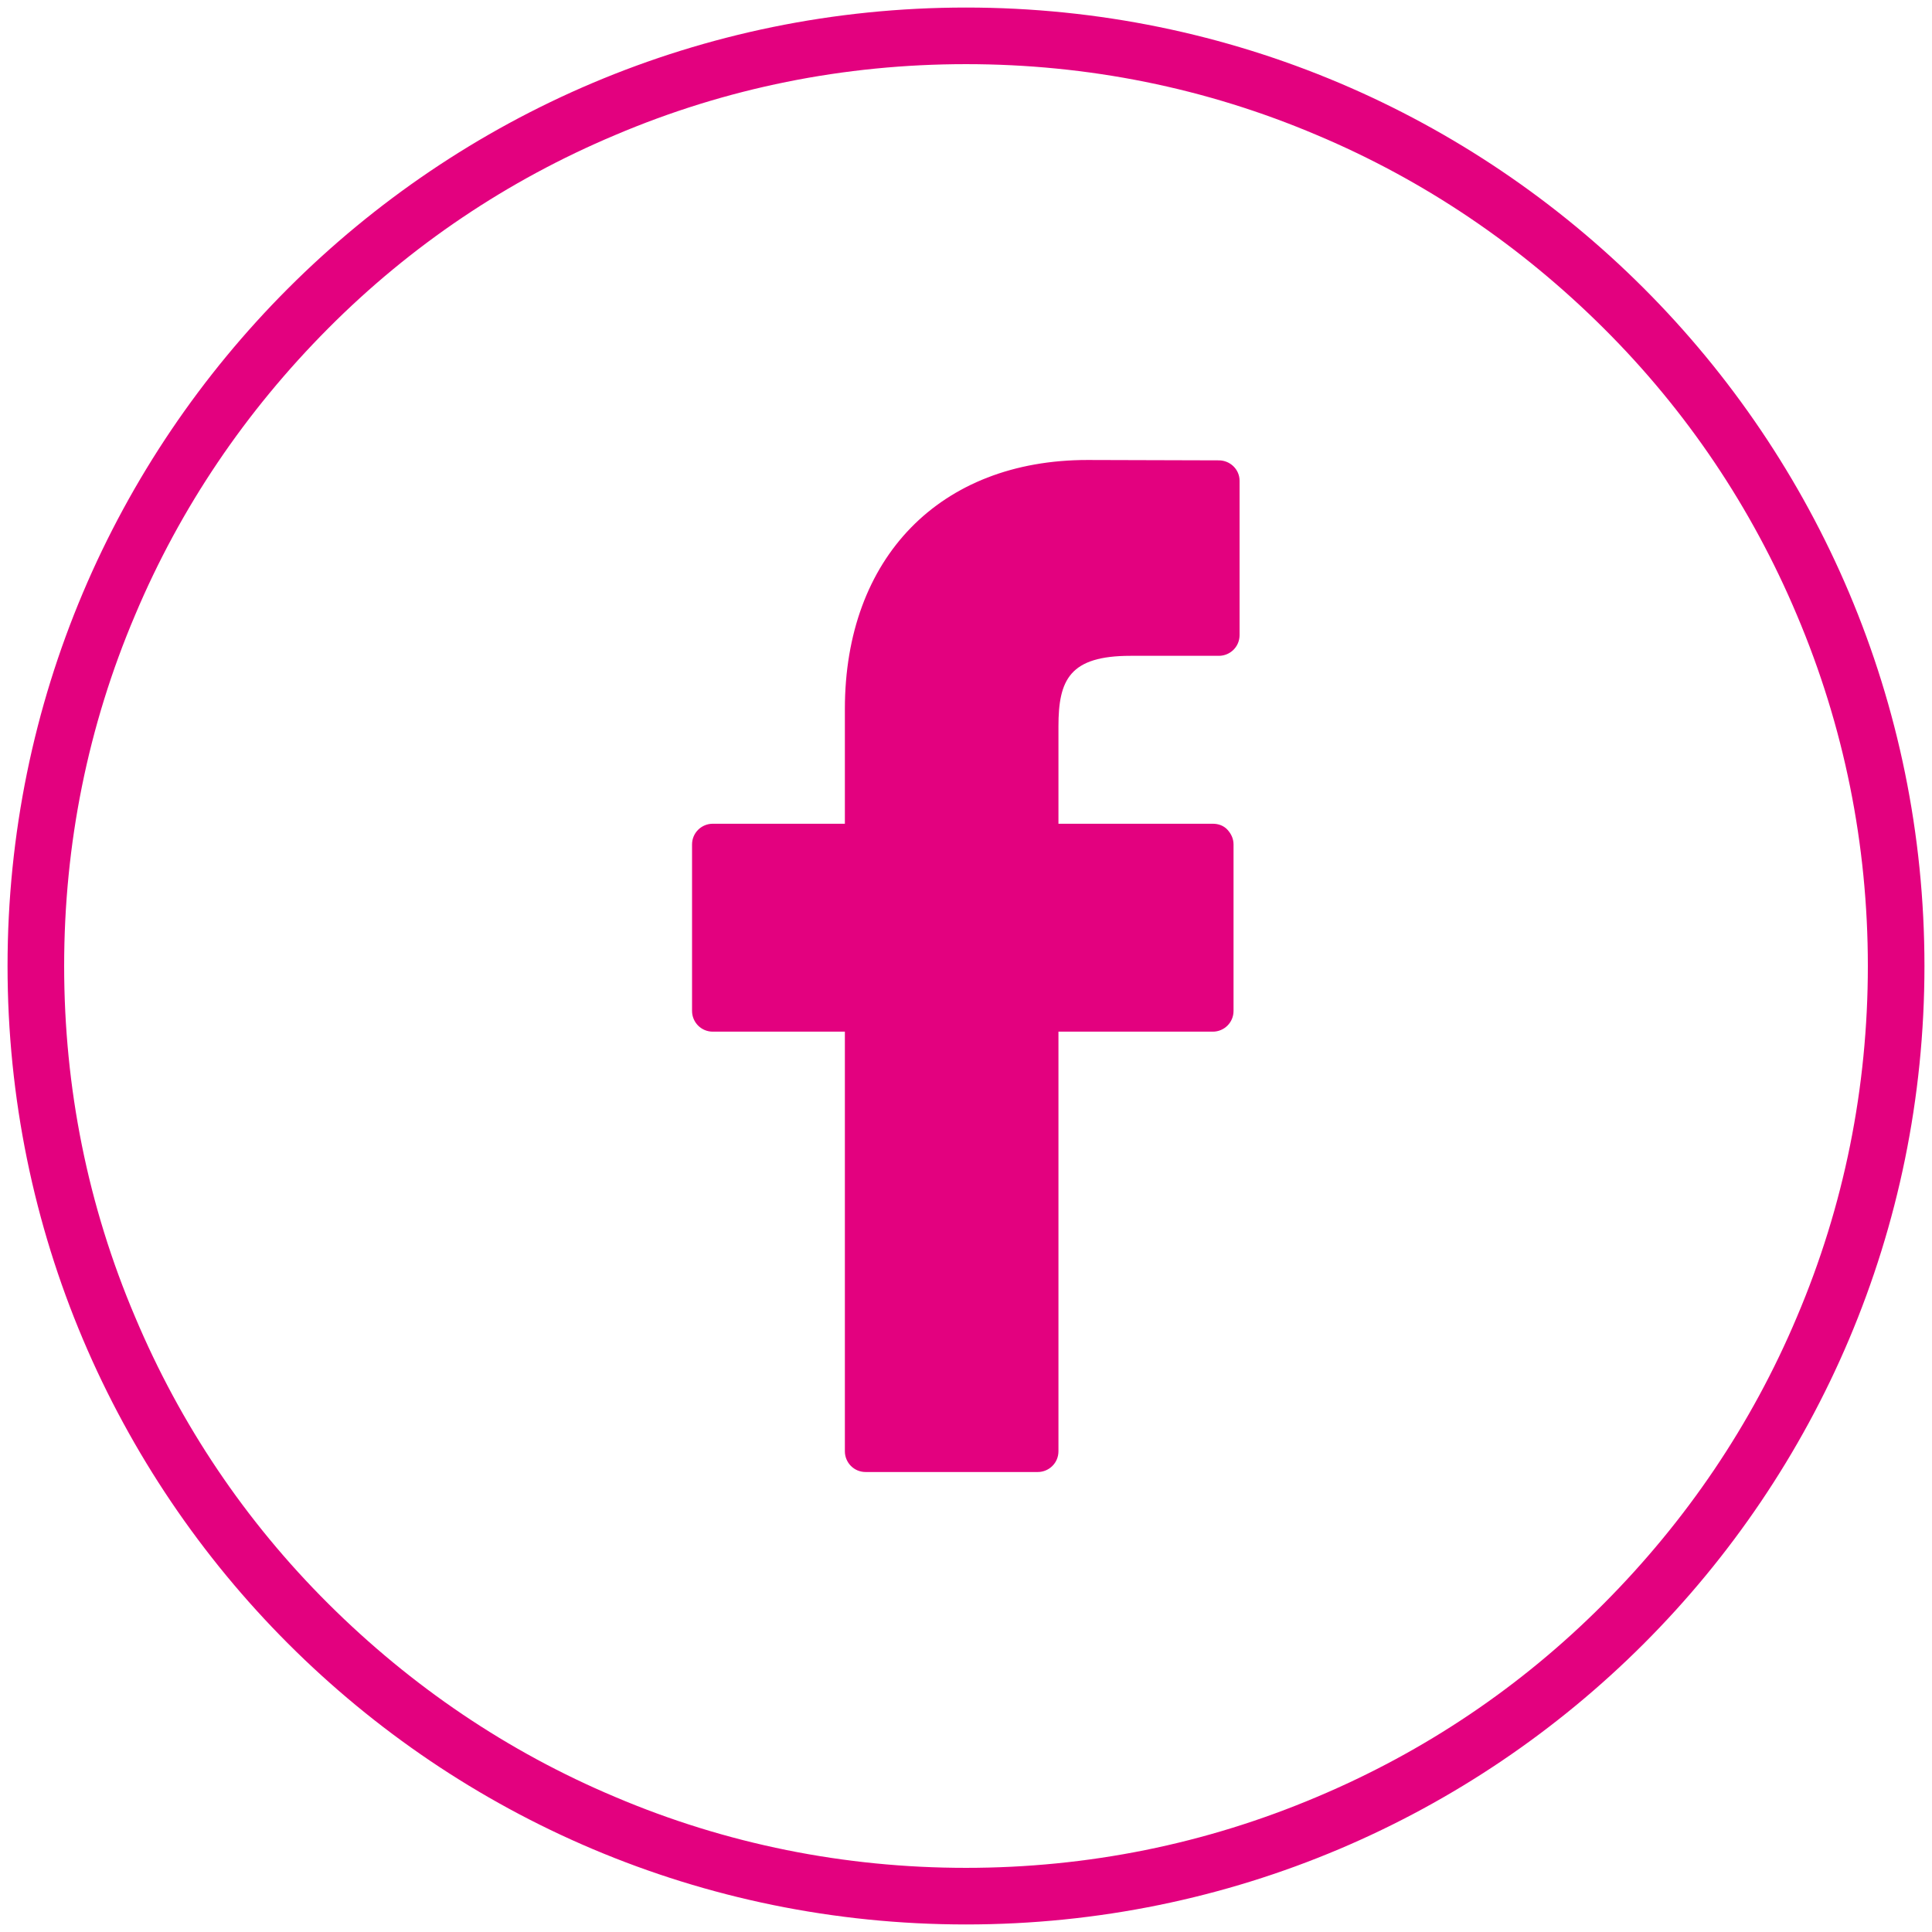 <?xml version="1.0" encoding="utf-8"?>
<!-- Generator: Adobe Illustrator 22.0.1, SVG Export Plug-In . SVG Version: 6.00 Build 0)  -->
<svg version="1.1" id="Capa_1" xmlns="http://www.w3.org/2000/svg" xmlns:xlink="http://www.w3.org/1999/xlink" x="0px" y="0px"
	 viewBox="0 0 512 512" style="enable-background:new 0 0 512 512;" xml:space="preserve">
<style type="text/css">
	.st0{fill:#E3017F;}
</style>
<g>
	<path class="st0" d="M323,122l-34.8-0.1c-39.1,0-64.3,25.9-64.3,66v30.4h-35c-3,0-5.5,2.4-5.5,5.5v44.1c0,3,2.4,5.5,5.5,5.5h35
		v111.2c0,3,2.4,5.5,5.5,5.5H275c3,0,5.5-2.4,5.5-5.5V273.4h40.9c3,0,5.5-2.4,5.5-5.5v-44.1c0-1.5-0.6-2.8-1.6-3.9s-2.4-1.6-3.9-1.6
		h-40.9v-25.8c0-12.4,3-18.7,19.1-18.7H323c3,0,5.5-2.4,5.5-5.5v-40.9C328.5,124.4,326,122,323,122z"/>
</g>
<path class="st0" d="M256,17c32.3,0,63.6,6.3,93,18.8c28.5,12,54,29.3,76,51.2s39.2,47.5,51.2,76c12.5,29.5,18.8,60.8,18.8,93
	s-6.3,63.6-18.8,93c-12,28.5-29.3,54-51.2,76s-47.5,39.2-76,51.2c-29.5,12.5-60.8,18.8-93,18.8s-63.6-6.3-93-18.8
	c-28.5-12-54-29.3-76-51.2s-39.2-47.5-51.2-76C23.3,319.6,17,288.3,17,256s6.3-63.6,18.8-93c12-28.5,29.3-54,51.2-76
	s47.5-39.2,76-51.2C192.4,23.3,223.7,17,256,17 M256,2C115.7,2,2,115.7,2,256s113.7,254,254,254s254-113.7,254-254S396.3,2,256,2
	L256,2z"/>
</svg>
